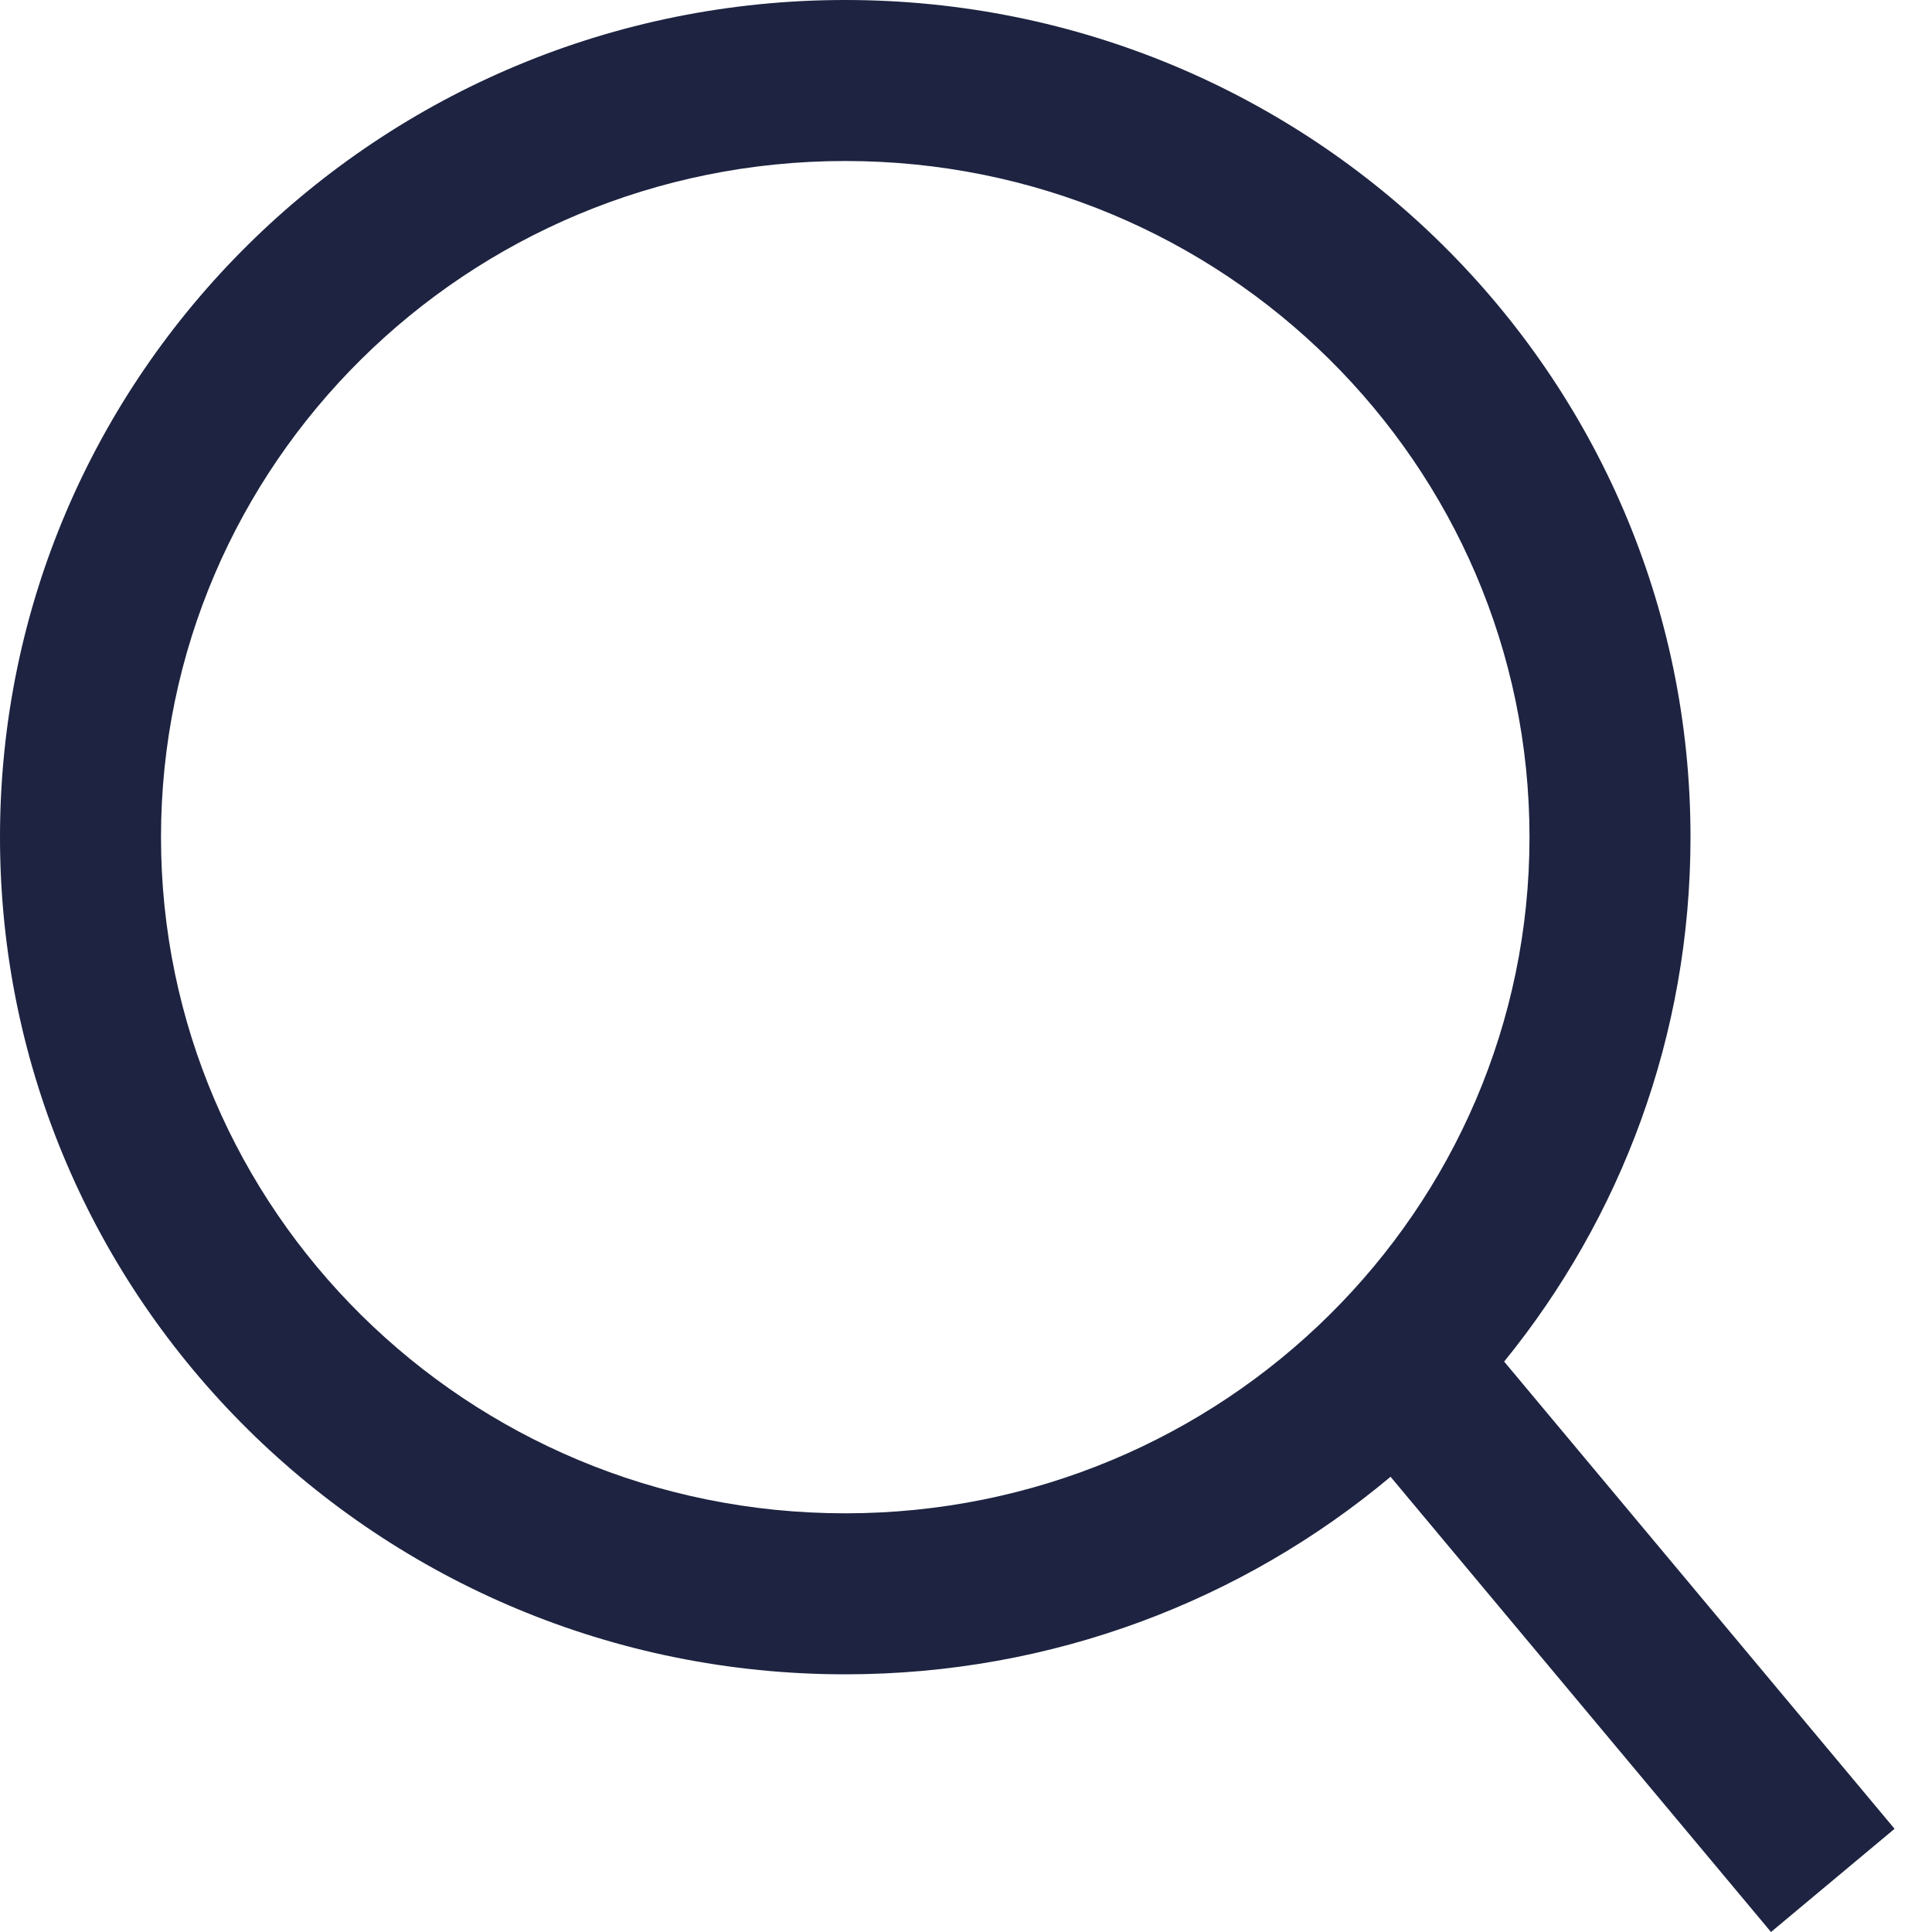 <svg width="24" height="24" viewBox="0 0 24 24" fill="none" xmlns="http://www.w3.org/2000/svg">
<path fillRule="evenodd" clipRule="evenodd" d="M2 10.399C2 5.771 5.796 2 10.5 2C15.204 2 19 5.771 19 10.399C19 15.028 15.204 18.799 10.5 18.799C5.796 18.799 2 15.028 2 10.399ZM10.5 0C4.711 0 0 4.646 0 10.399C0 16.153 4.711 20.799 10.5 20.799C13.079 20.799 15.444 19.877 17.274 18.345L22 24L23.535 22.718L18.685 16.914C20.133 15.133 21 12.868 21 10.399C21 4.646 16.289 0 10.5 0Z" fill="#1D2340"/>
</svg>
